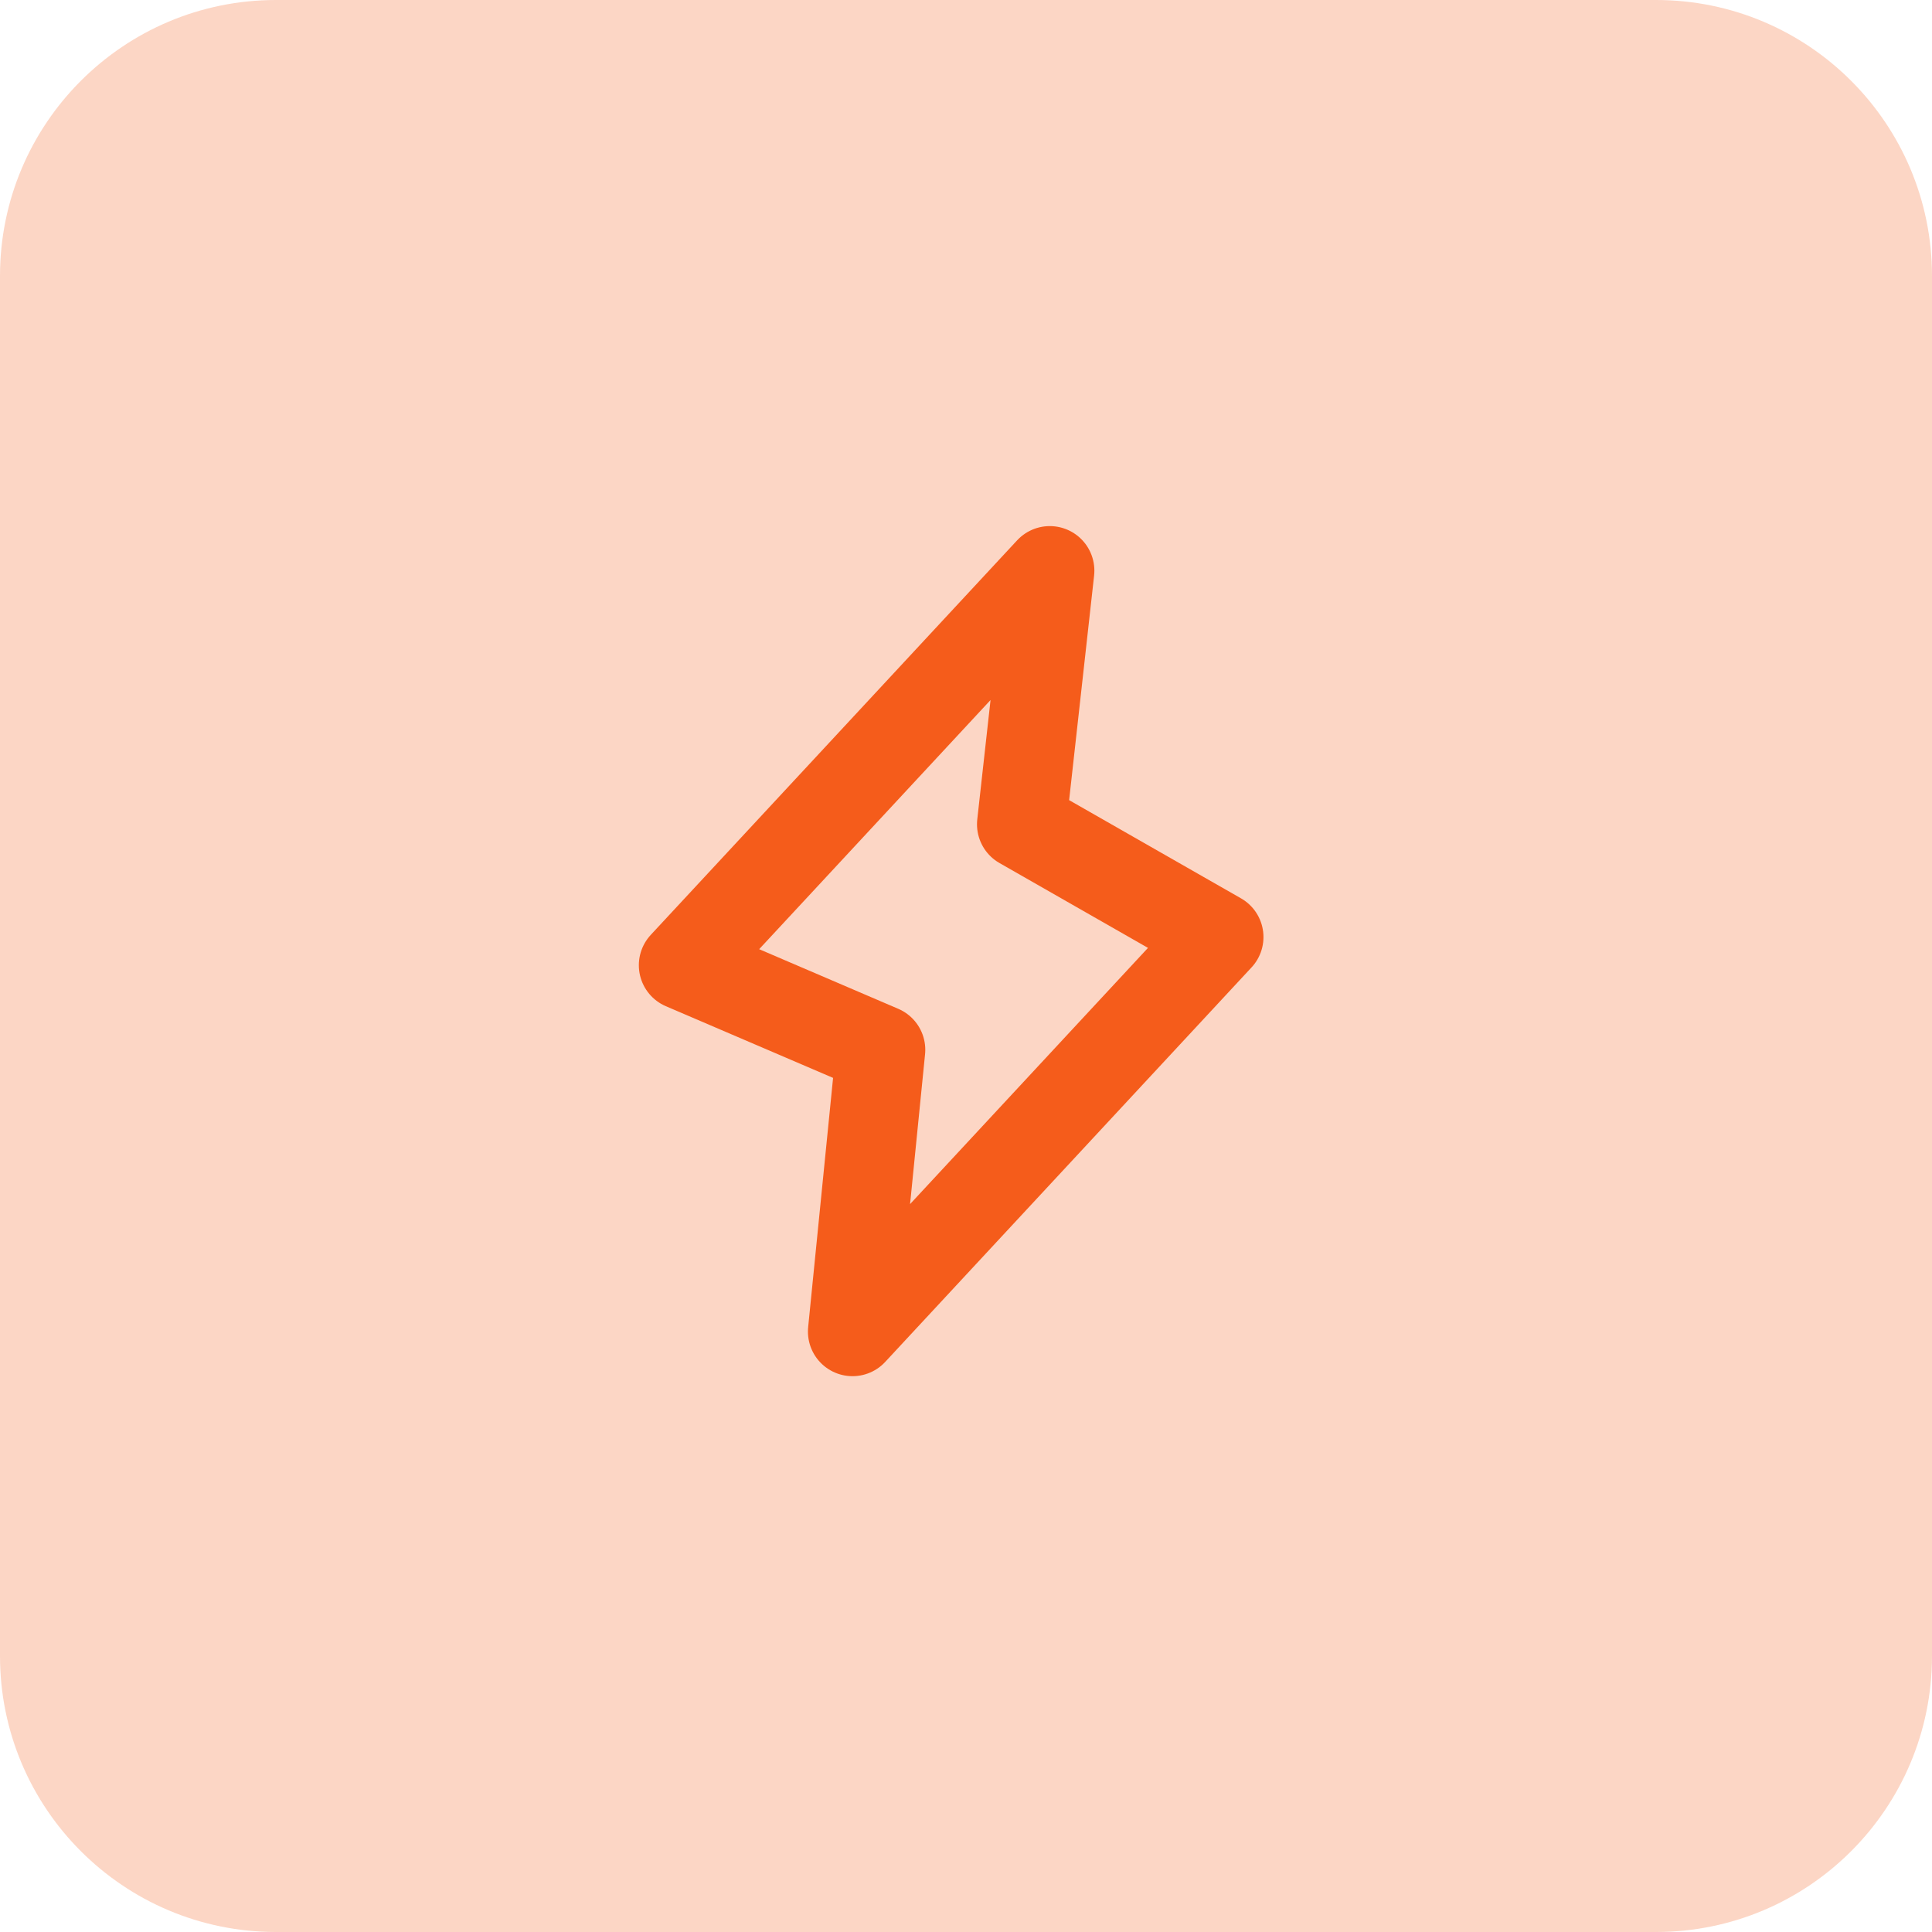 <?xml version="1.0" encoding="UTF-8"?>
<svg xmlns="http://www.w3.org/2000/svg" width="65" height="65" viewBox="0 0 65 65" fill="none">
  <path d="M55.714 0H9.286C4.157 0 0 4.157 0 9.286V55.714C0 60.843 4.157 65 9.286 65H55.714C60.843 65 65 60.843 65 55.714V9.286C65 4.157 60.843 0 55.714 0Z" fill="#F55C1B" fill-opacity="0.25"></path>
  <path d="M29.63 35.319L28.682 44.8L41.008 31.526L34.37 27.733L35.319 19.2L22.993 32.474L29.63 35.319Z" stroke="#F55C1B" stroke-width="3" stroke-linecap="round" stroke-linejoin="round"></path>
</svg>
